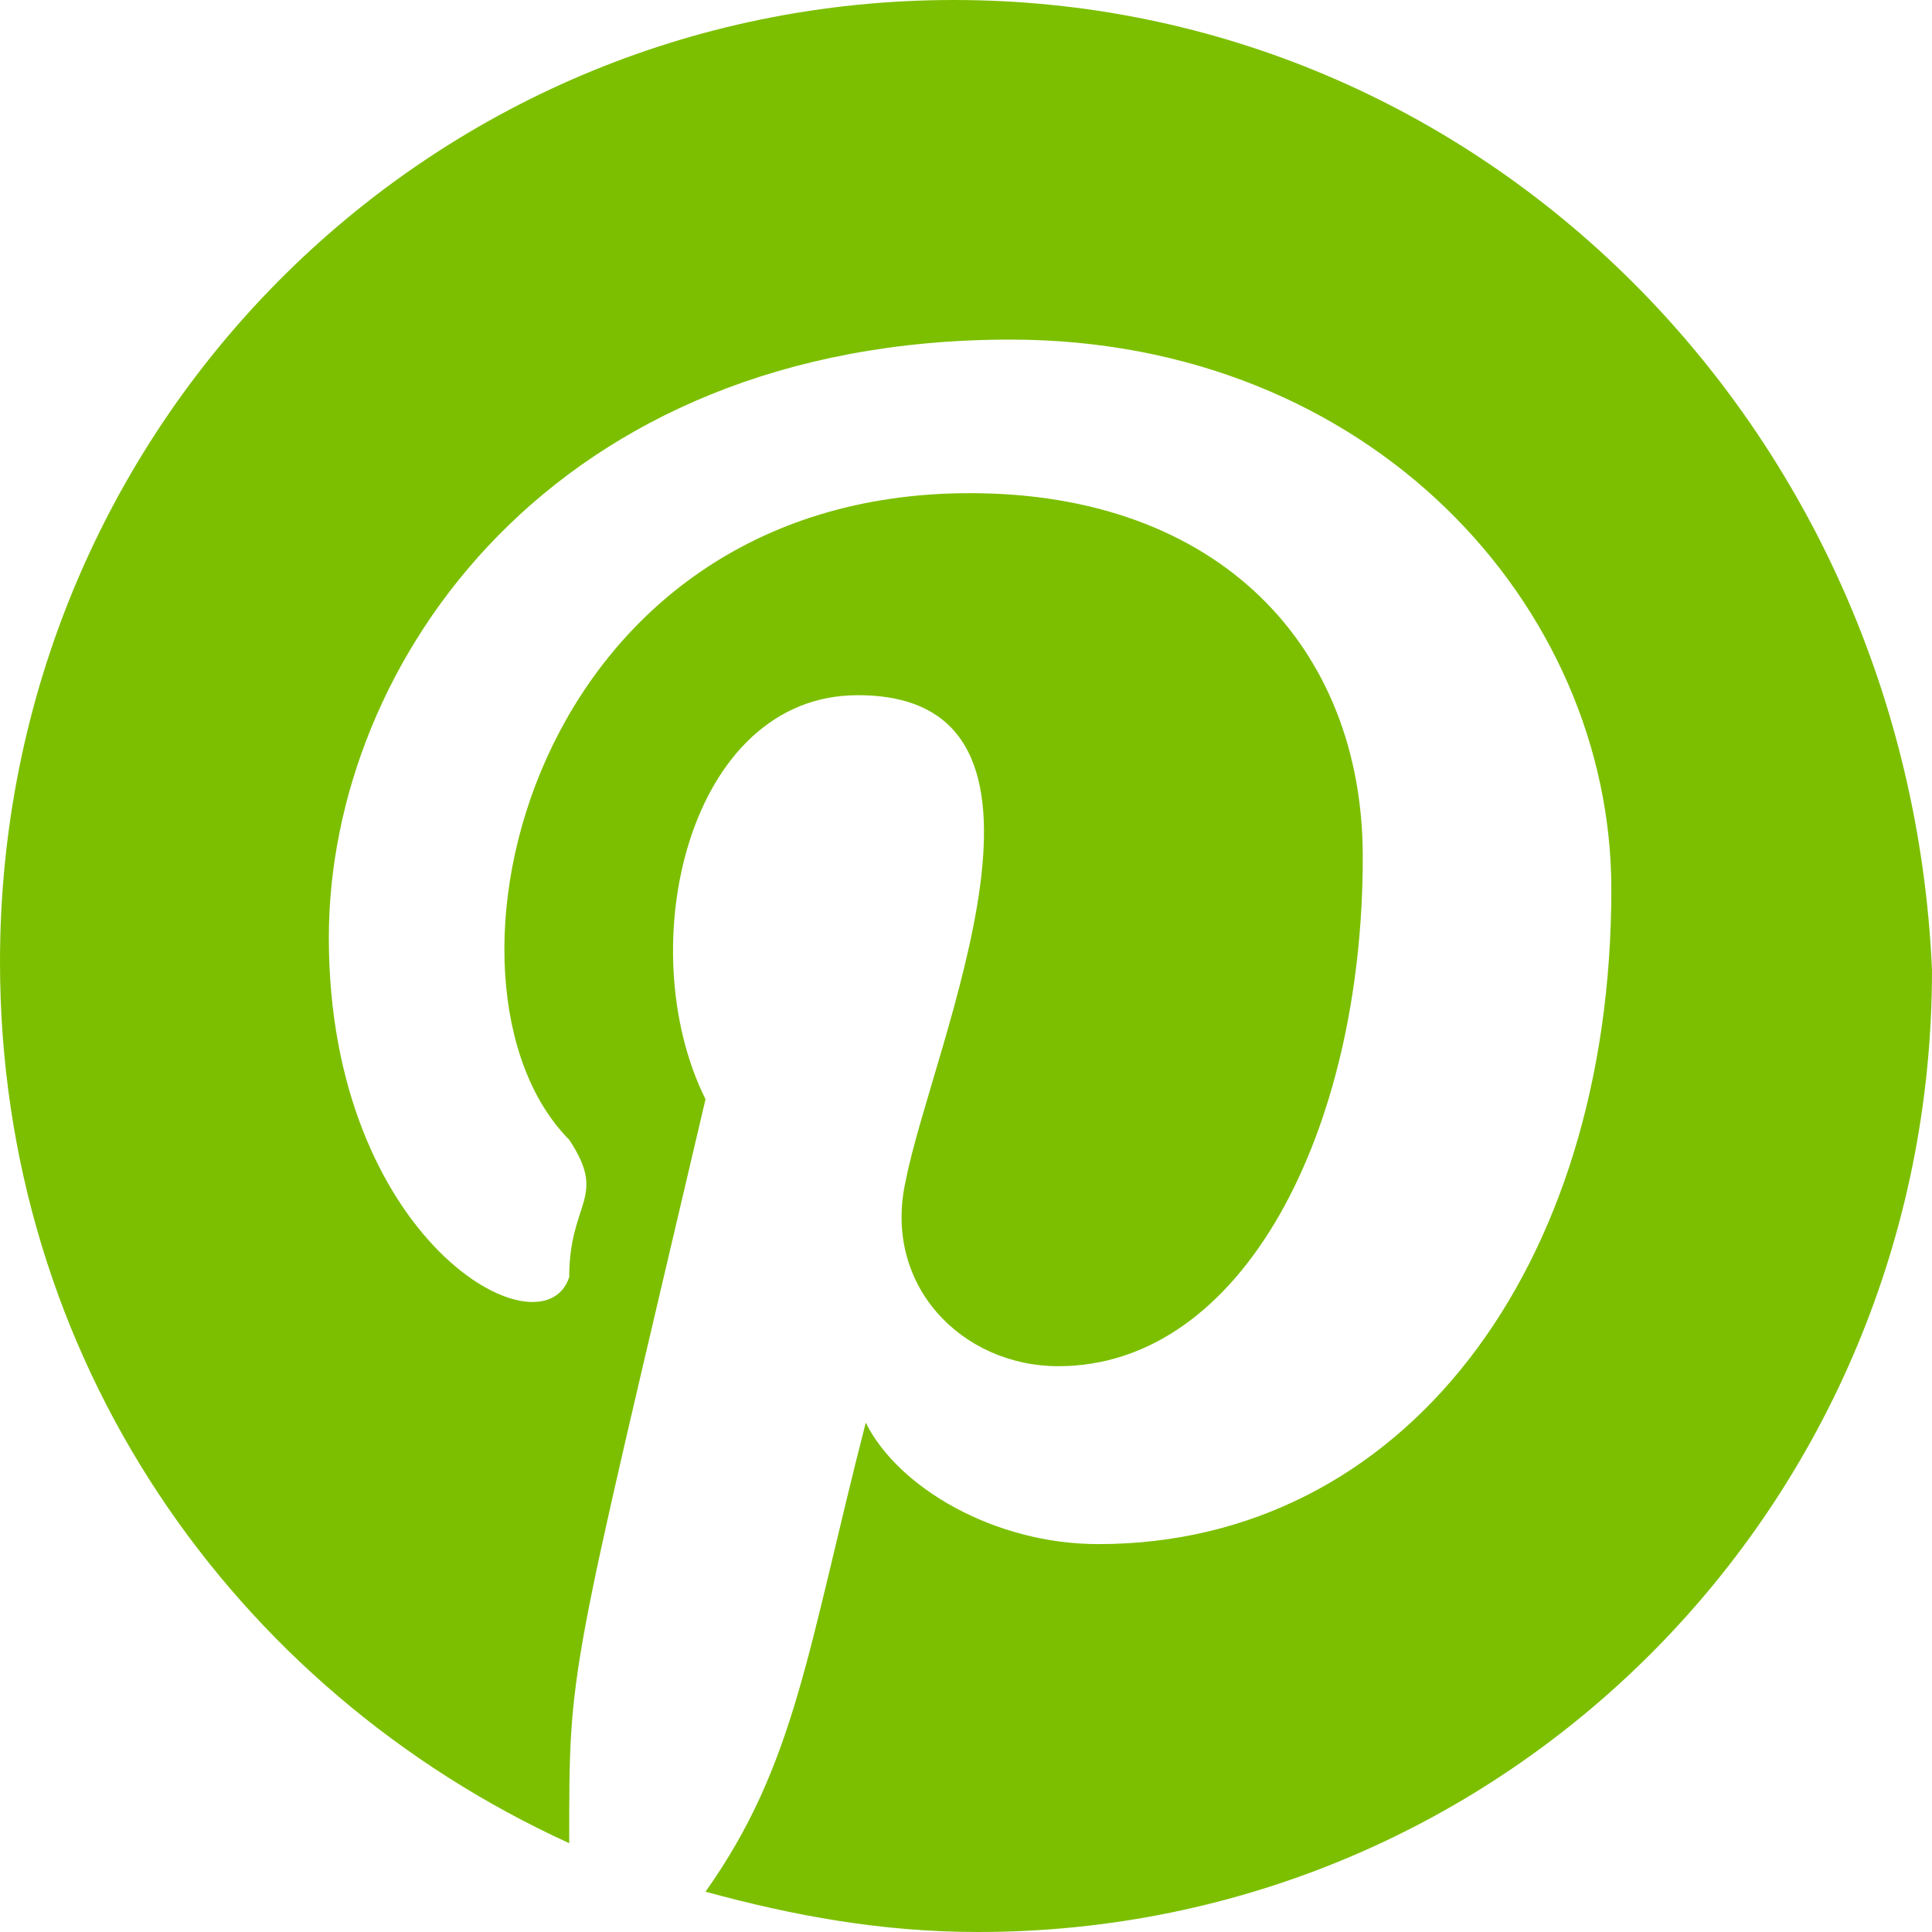 <?xml version="1.0" encoding="UTF-8"?>
<svg xmlns="http://www.w3.org/2000/svg" xmlns:xlink="http://www.w3.org/1999/xlink" width="35px" height="35px" viewBox="0 0 35 35" version="1.1">
<g id="surface1">
<path style=" stroke:none;fill-rule:evenodd;fill:rgb(48.627%,74.902%,0%);fill-opacity:1;" d="M 17.281 0 C 7.699 0 0 7.762 0 17.426 C 0 24.602 4.211 30.605 10.312 33.391 C 10.312 30.121 10.289 30.543 12.781 19.914 C 11.41 17.152 12.477 12.594 15.539 12.594 C 19.793 12.594 16.902 18.898 16.41 21.379 C 15.977 23.285 17.43 24.75 19.172 24.75 C 22.512 24.75 24.688 20.5 24.688 15.523 C 24.688 11.715 22.078 8.934 17.574 8.934 C 9.566 8.934 7.539 17.848 10.312 20.648 C 11.012 21.707 10.312 21.754 10.312 23.137 C 9.828 24.602 5.957 22.473 5.957 16.988 C 5.957 12.008 10.023 6.152 18.301 6.152 C 24.836 6.152 29.191 10.984 29.191 16.109 C 29.191 22.992 25.414 27.973 19.898 27.973 C 18.008 27.973 16.266 26.945 15.684 25.773 C 14.629 29.879 14.418 31.961 12.781 34.27 C 14.379 34.707 15.977 35 17.719 35 C 27.305 35 35 27.238 35 17.574 C 34.566 7.762 26.867 0 17.281 0 "/>
</g>
</svg>
